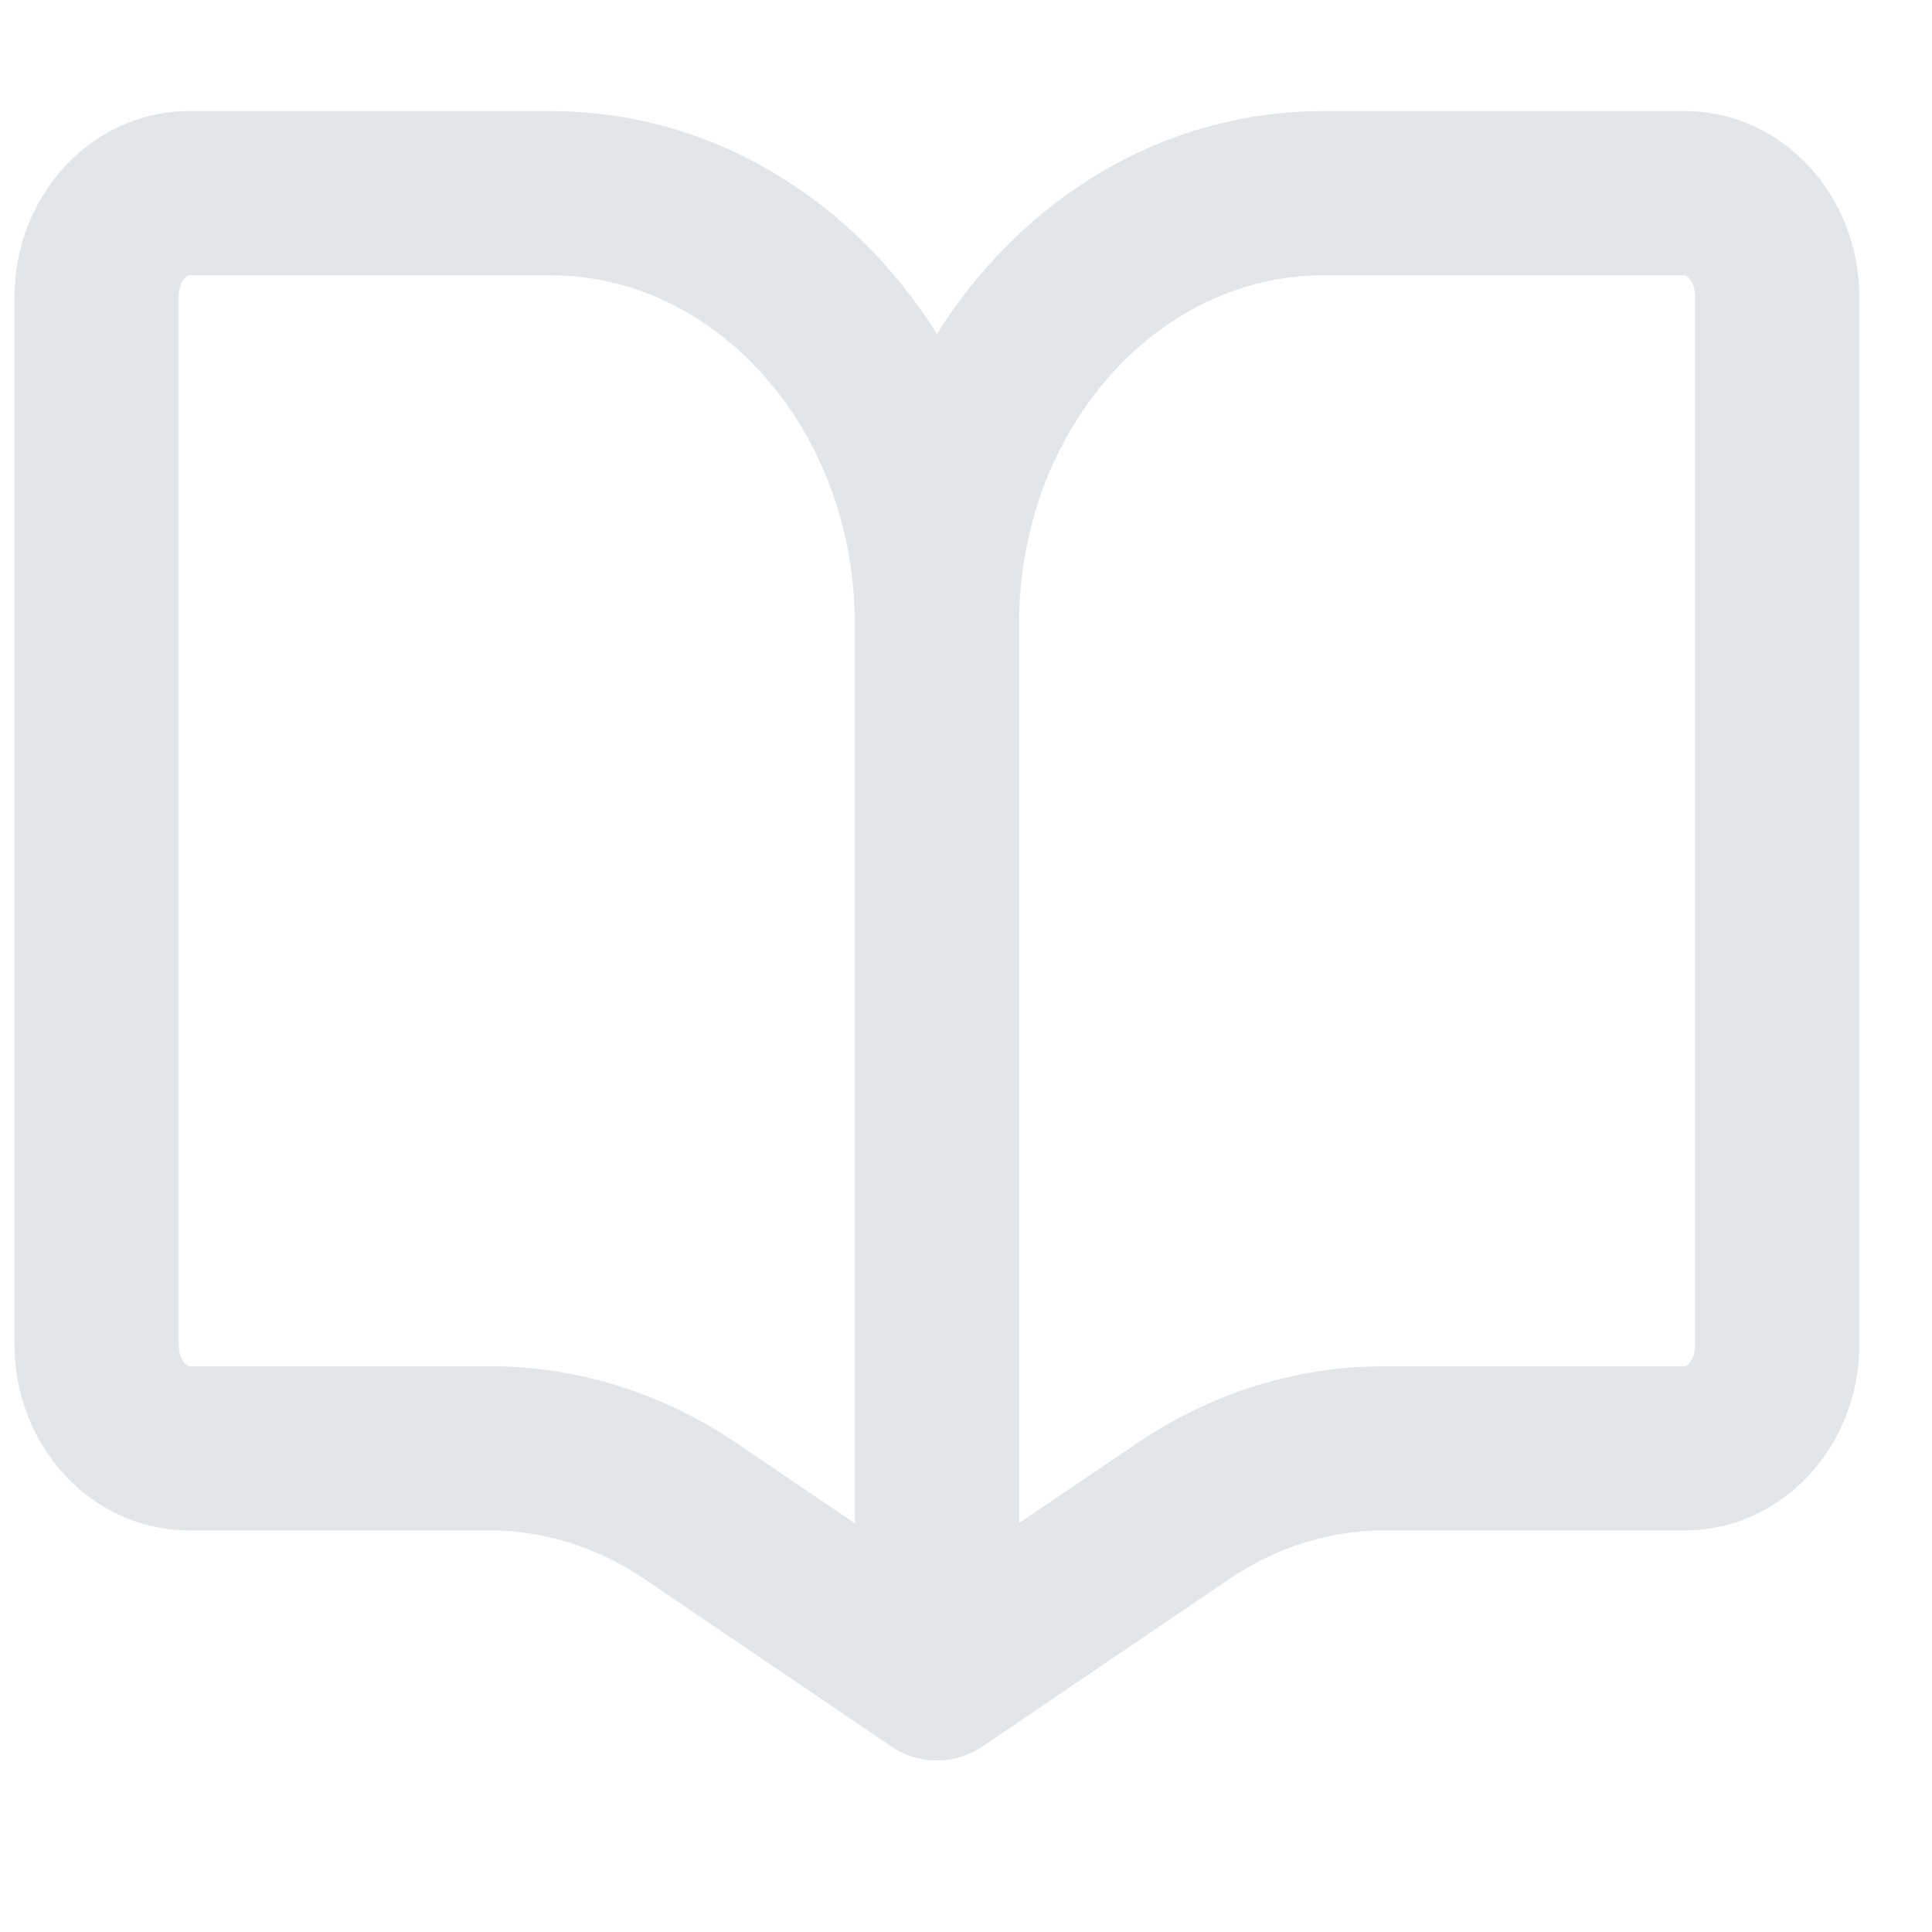 <?xml version="1.0" encoding="UTF-8"?>
<svg width="20px" height="20px" viewBox="0 0 20 20" version="1.1" xmlns="http://www.w3.org/2000/svg" xmlns:xlink="http://www.w3.org/1999/xlink">
    <title>utility-type/Leftmenu/Help/icon-open-book</title>
    <g id="utility-type/Leftmenu/Help/icon-open-book" stroke="none" stroke-width="1" fill="none" fill-rule="evenodd">
        <path d="M5.7,1.15 C7.37,1.15 8.829,2.068 9.699,3.457 C10.569,2.068 12.028,1.15 13.698,1.15 L17.435,1.15 C18.459,1.15 19.248,2.031 19.248,3.075 L19.248,13.919 C19.248,14.962 18.458,15.843 17.435,15.843 L14.327,15.843 C13.767,15.843 13.214,16.016 12.727,16.345 L10.185,18.07 C10.153,18.093 10.118,18.114 10.082,18.132 L10.176,18.076 C10.14,18.101 10.103,18.122 10.066,18.14 C10.044,18.15 10.022,18.16 10,18.168 C9.973,18.179 9.946,18.188 9.92,18.195 C9.885,18.205 9.857,18.21 9.83,18.215 C9.822,18.215 9.815,18.216 9.808,18.217 C9.787,18.22 9.767,18.222 9.746,18.223 C9.731,18.224 9.715,18.224 9.699,18.224 C9.683,18.224 9.667,18.224 9.651,18.223 C9.631,18.222 9.611,18.22 9.591,18.218 C9.583,18.216 9.576,18.215 9.568,18.214 C9.541,18.21 9.513,18.205 9.486,18.197 C9.452,18.188 9.425,18.179 9.399,18.169 C9.376,18.16 9.354,18.15 9.332,18.14 C9.327,18.138 9.321,18.135 9.315,18.132 C9.28,18.114 9.245,18.093 9.213,18.07 L6.671,16.346 C6.184,16.016 5.631,15.843 5.071,15.843 L1.962,15.843 C0.939,15.843 0.15,14.962 0.15,13.919 L0.15,3.075 C0.15,2.031 0.939,1.15 1.962,1.15 L5.7,1.15 Z M5.7,2.85 L1.962,2.85 C1.922,2.85 1.85,2.931 1.85,3.075 L1.85,13.919 C1.85,14.062 1.923,14.143 1.962,14.143 L5.071,14.143 C5.974,14.143 6.859,14.42 7.625,14.939 L8.849,15.769 L8.849,6.464 C8.849,4.516 7.511,2.957 5.871,2.855 L5.7,2.85 Z M10.549,15.767 L11.773,14.938 C12.463,14.471 13.248,14.201 14.057,14.151 L14.327,14.143 L17.435,14.143 C17.475,14.143 17.548,14.062 17.548,13.919 L17.548,3.075 C17.548,2.931 17.475,2.85 17.435,2.85 L13.698,2.85 C11.987,2.85 10.559,4.437 10.549,6.443 L10.549,15.767 Z" id="Combined-Shape" fill="#E2E6E9" fill-rule="nonzero"></path>
    </g>
</svg>